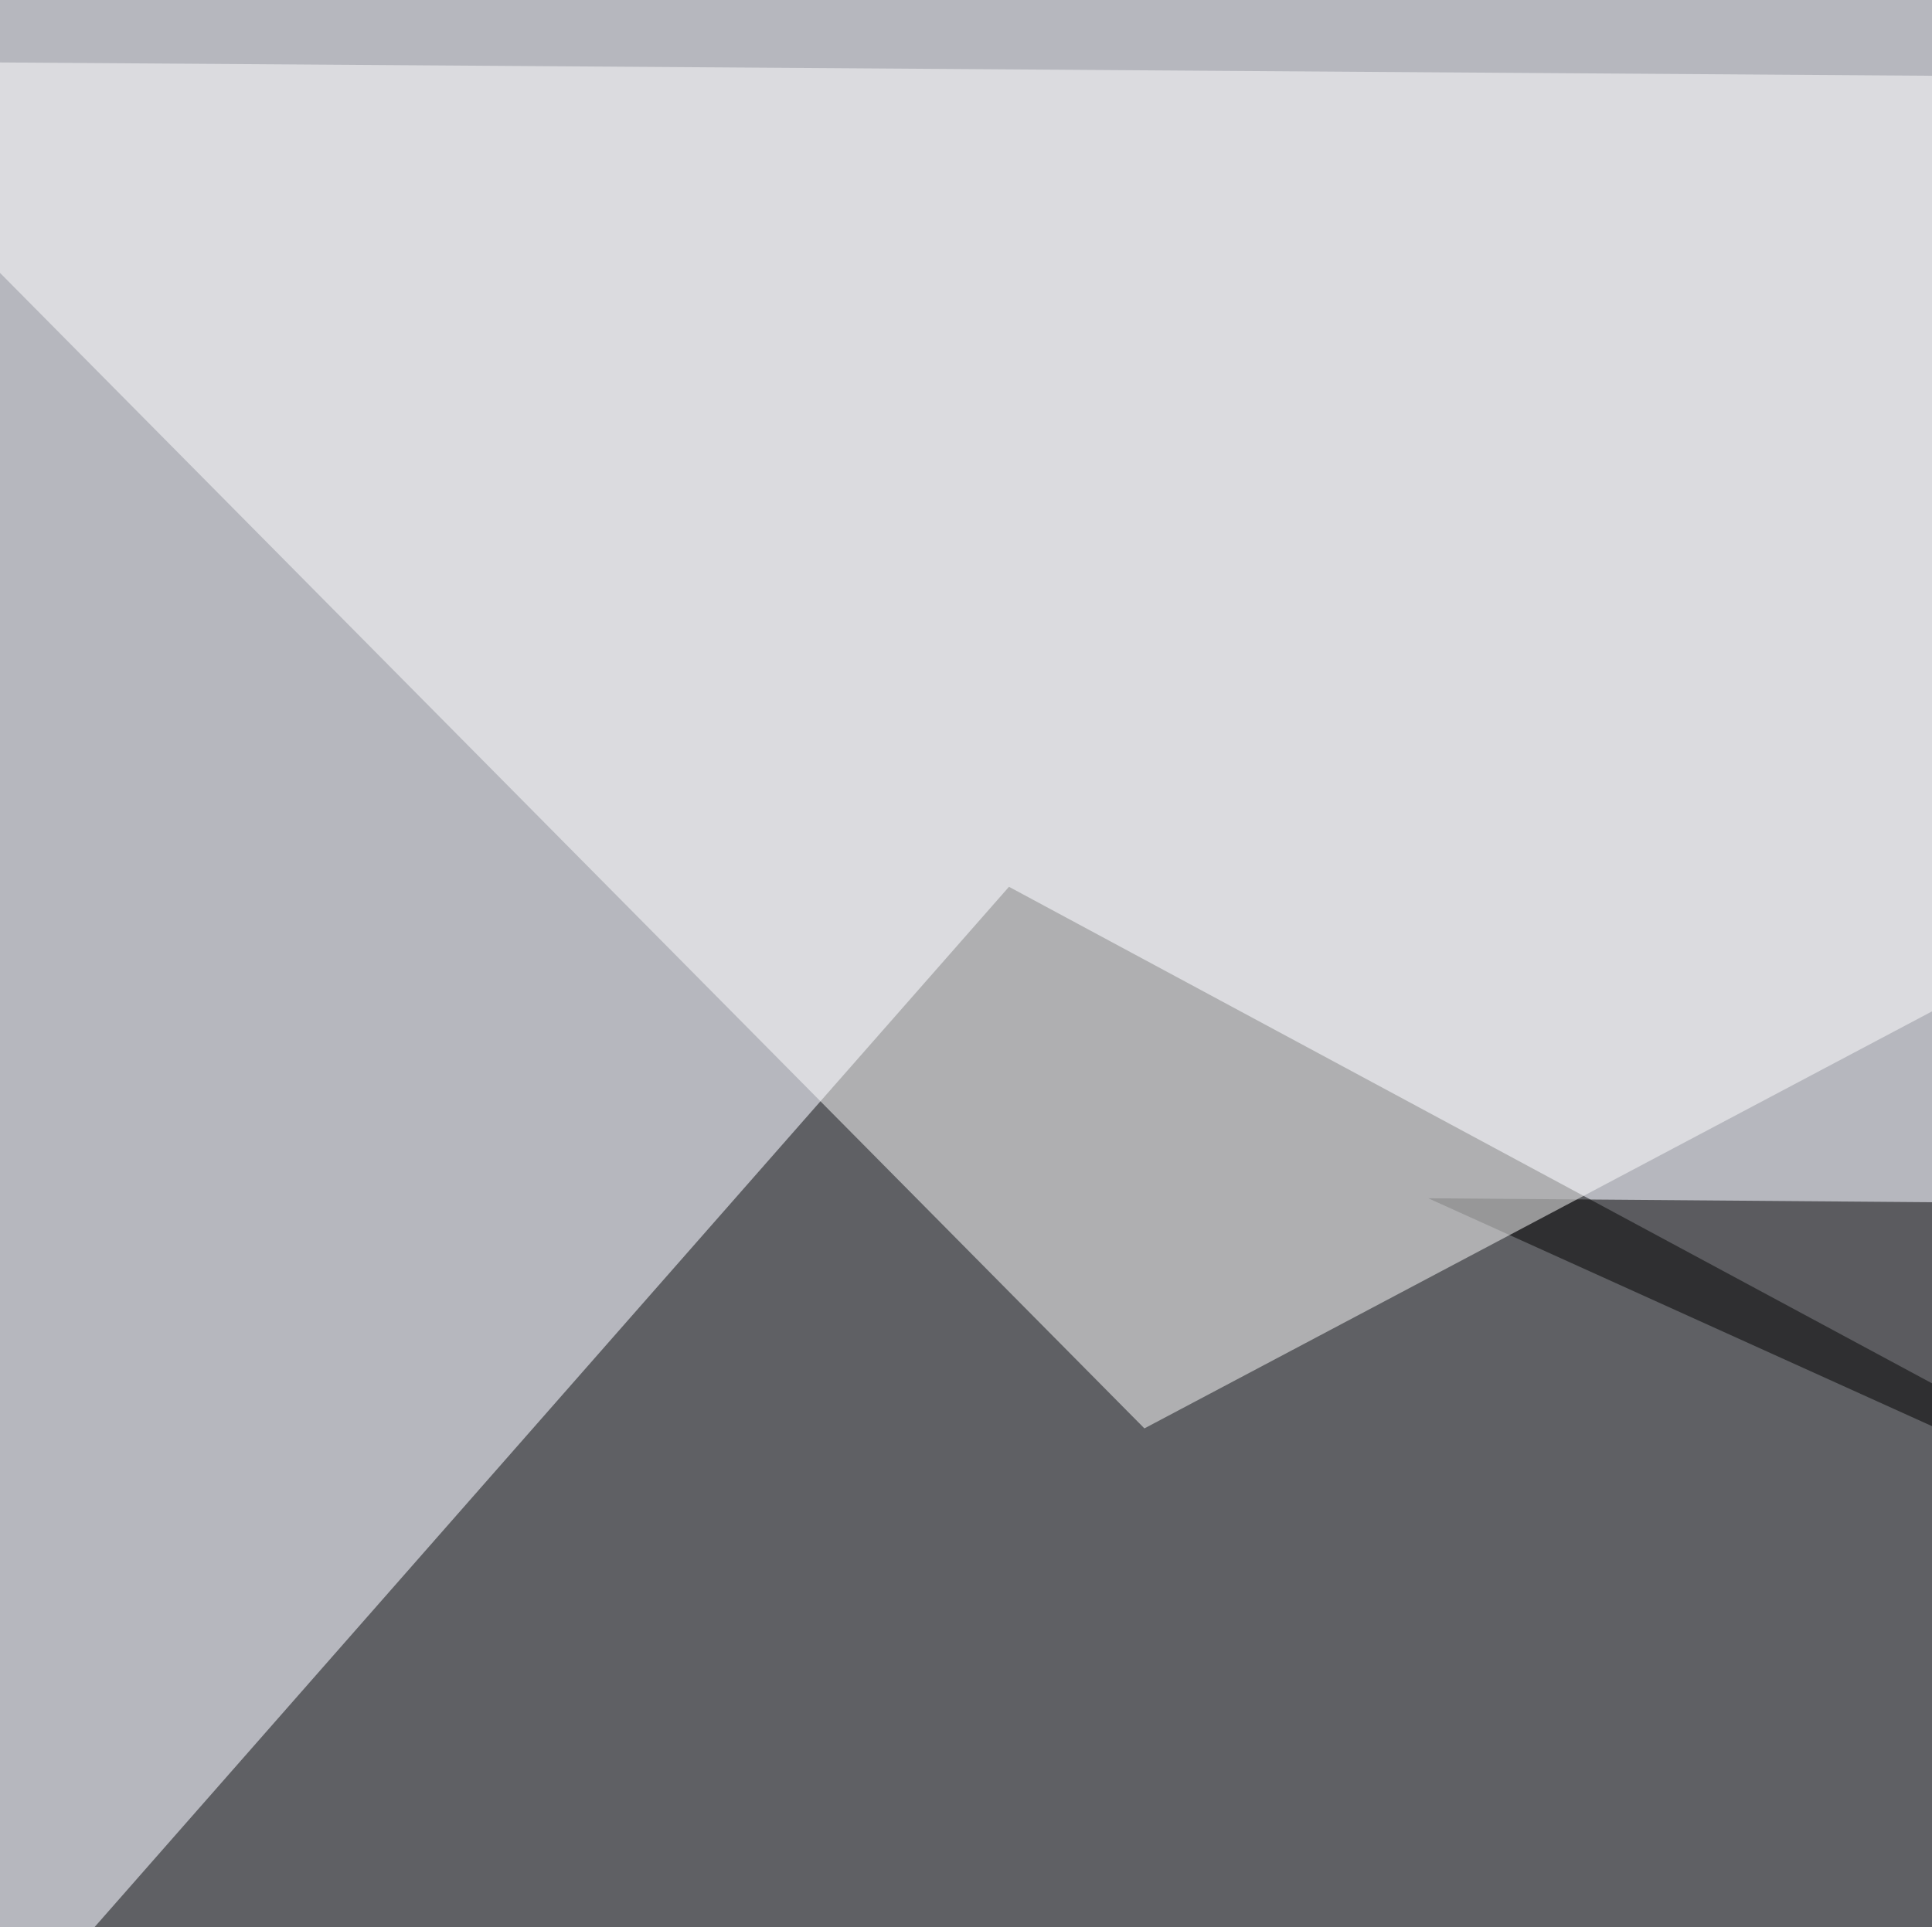 <svg xmlns="http://www.w3.org/2000/svg" width="418" height="417" ><filter id="a"><feGaussianBlur stdDeviation="55"/></filter><rect width="100%" height="100%" fill="#b6b7be"/><g filter="url(#a)"><g fill-opacity=".5"><path fill="#080b0b" d="M218.3 191.9l577.1 310.5L-16 458.5z"/><path d="M309 259.3l401.4 181.6-32.2-178.7z"/><path fill="#fff" d="M795.4 19l-840.8-5.8 293 295.9zM-45.4 736.8l550.8-290 290 307.6z"/></g></g></svg>